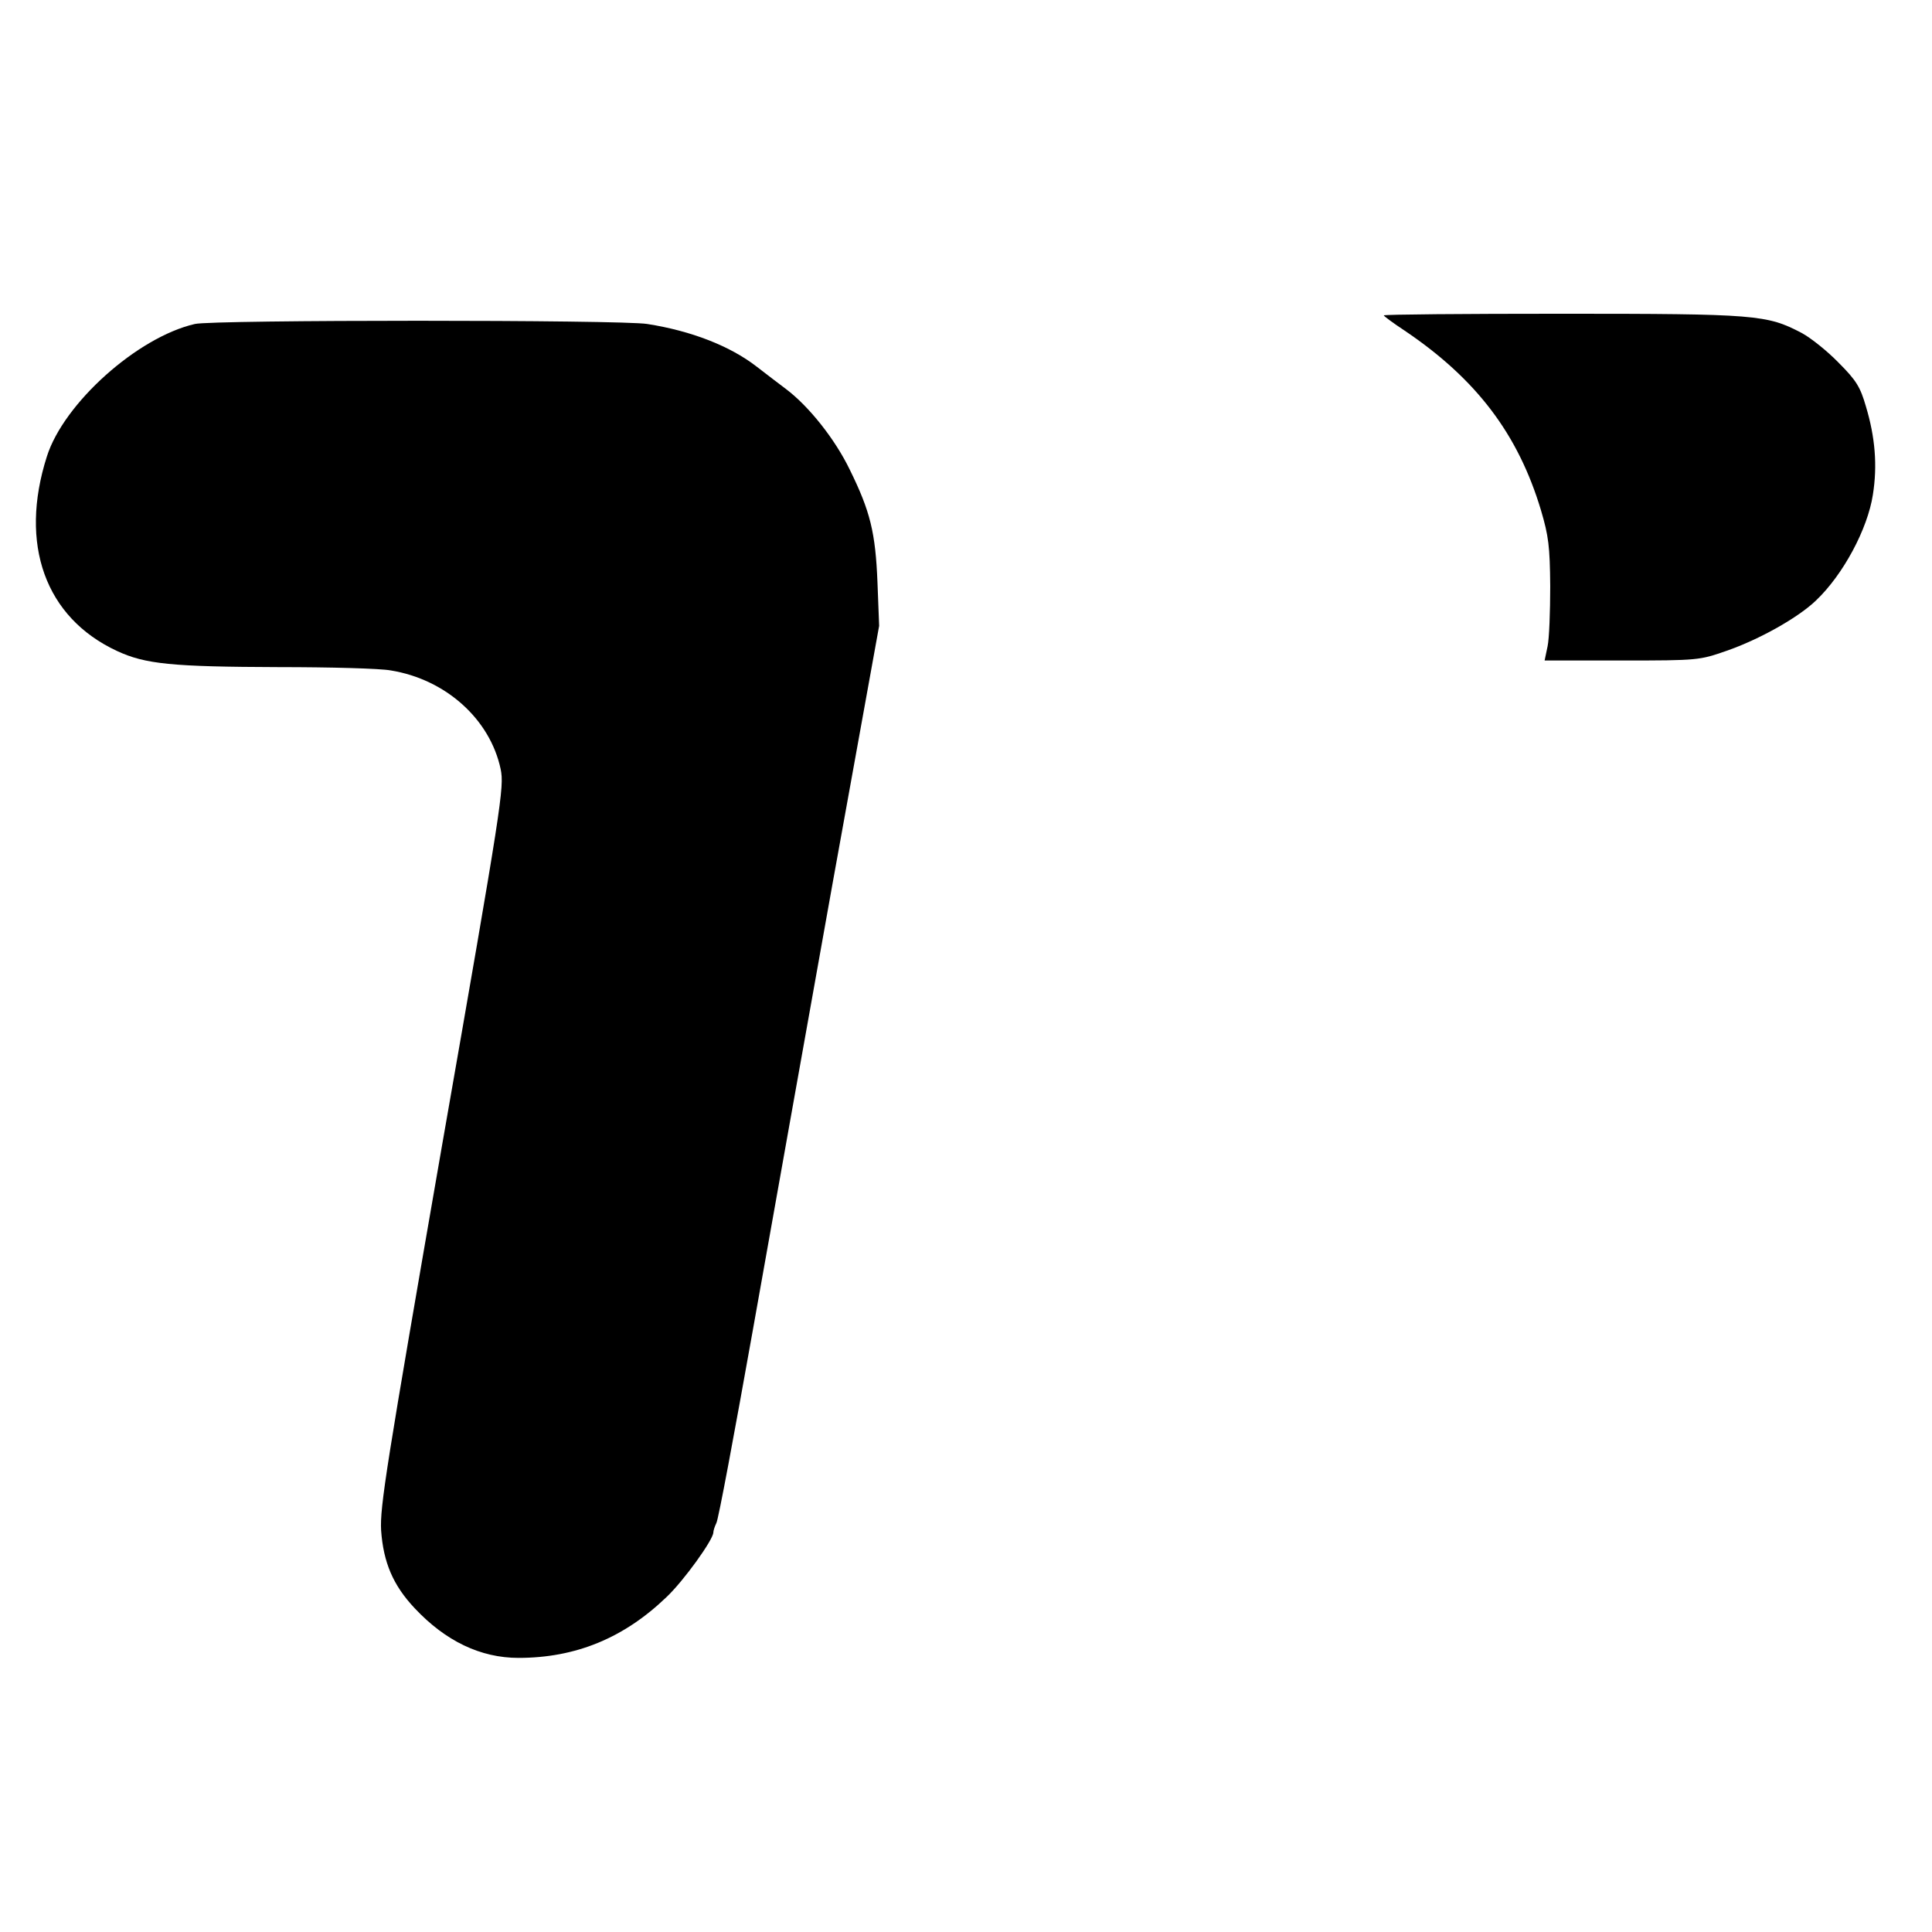 <?xml version="1.0" standalone="no"?>
<!DOCTYPE svg PUBLIC "-//W3C//DTD SVG 20010904//EN"
 "http://www.w3.org/TR/2001/REC-SVG-20010904/DTD/svg10.dtd">
<svg version="1.0" xmlns="http://www.w3.org/2000/svg"
 width="585pt" height="585pt" viewBox="0 0 585 585"
 preserveAspectRatio="xMidYMid meet">
<g transform="translate(0,585) scale(0.1,-0.1)"
fill="#000000" stroke="none">
<path d="M4190 4895 c0 -2 28 -23 63 -46 218 -147 344 -314 413 -544 23 -78
27 -109 28 -230 0 -77 -3 -159 -8 -182 l-9 -43 234 0 c232 0 235 1 316 29 101
35 218 101 272 153 82 78 156 216 172 320 14 88 7 174 -21 267 -17 59 -29 79
-83 133 -34 35 -84 75 -112 90 -105 55 -137 58 -726 58 -296 0 -539 -2 -539
-5z"/>
<path d="M590 4869 c-174 -40 -397 -240 -448 -401 -85 -266 -5 -488 212 -589
86 -40 166 -48 491 -49 154 0 306 -4 338 -10 167 -27 301 -148 333 -299 11
-55 4 -102 -178 -1142 -168 -967 -188 -1092 -184 -1163 7 -97 36 -166 102
-236 93 -99 199 -150 314 -150 173 0 319 60 448 184 52 49 142 174 142 196 0
5 4 18 9 28 6 9 55 273 111 587 56 314 164 921 241 1350 l141 780 -5 130 c-6
153 -22 217 -84 343 -45 93 -124 192 -193 244 -19 14 -59 45 -89 68 -80 62
-197 108 -331 129 -77 13 -1317 13 -1370 0z"/>
</g>
</svg>
